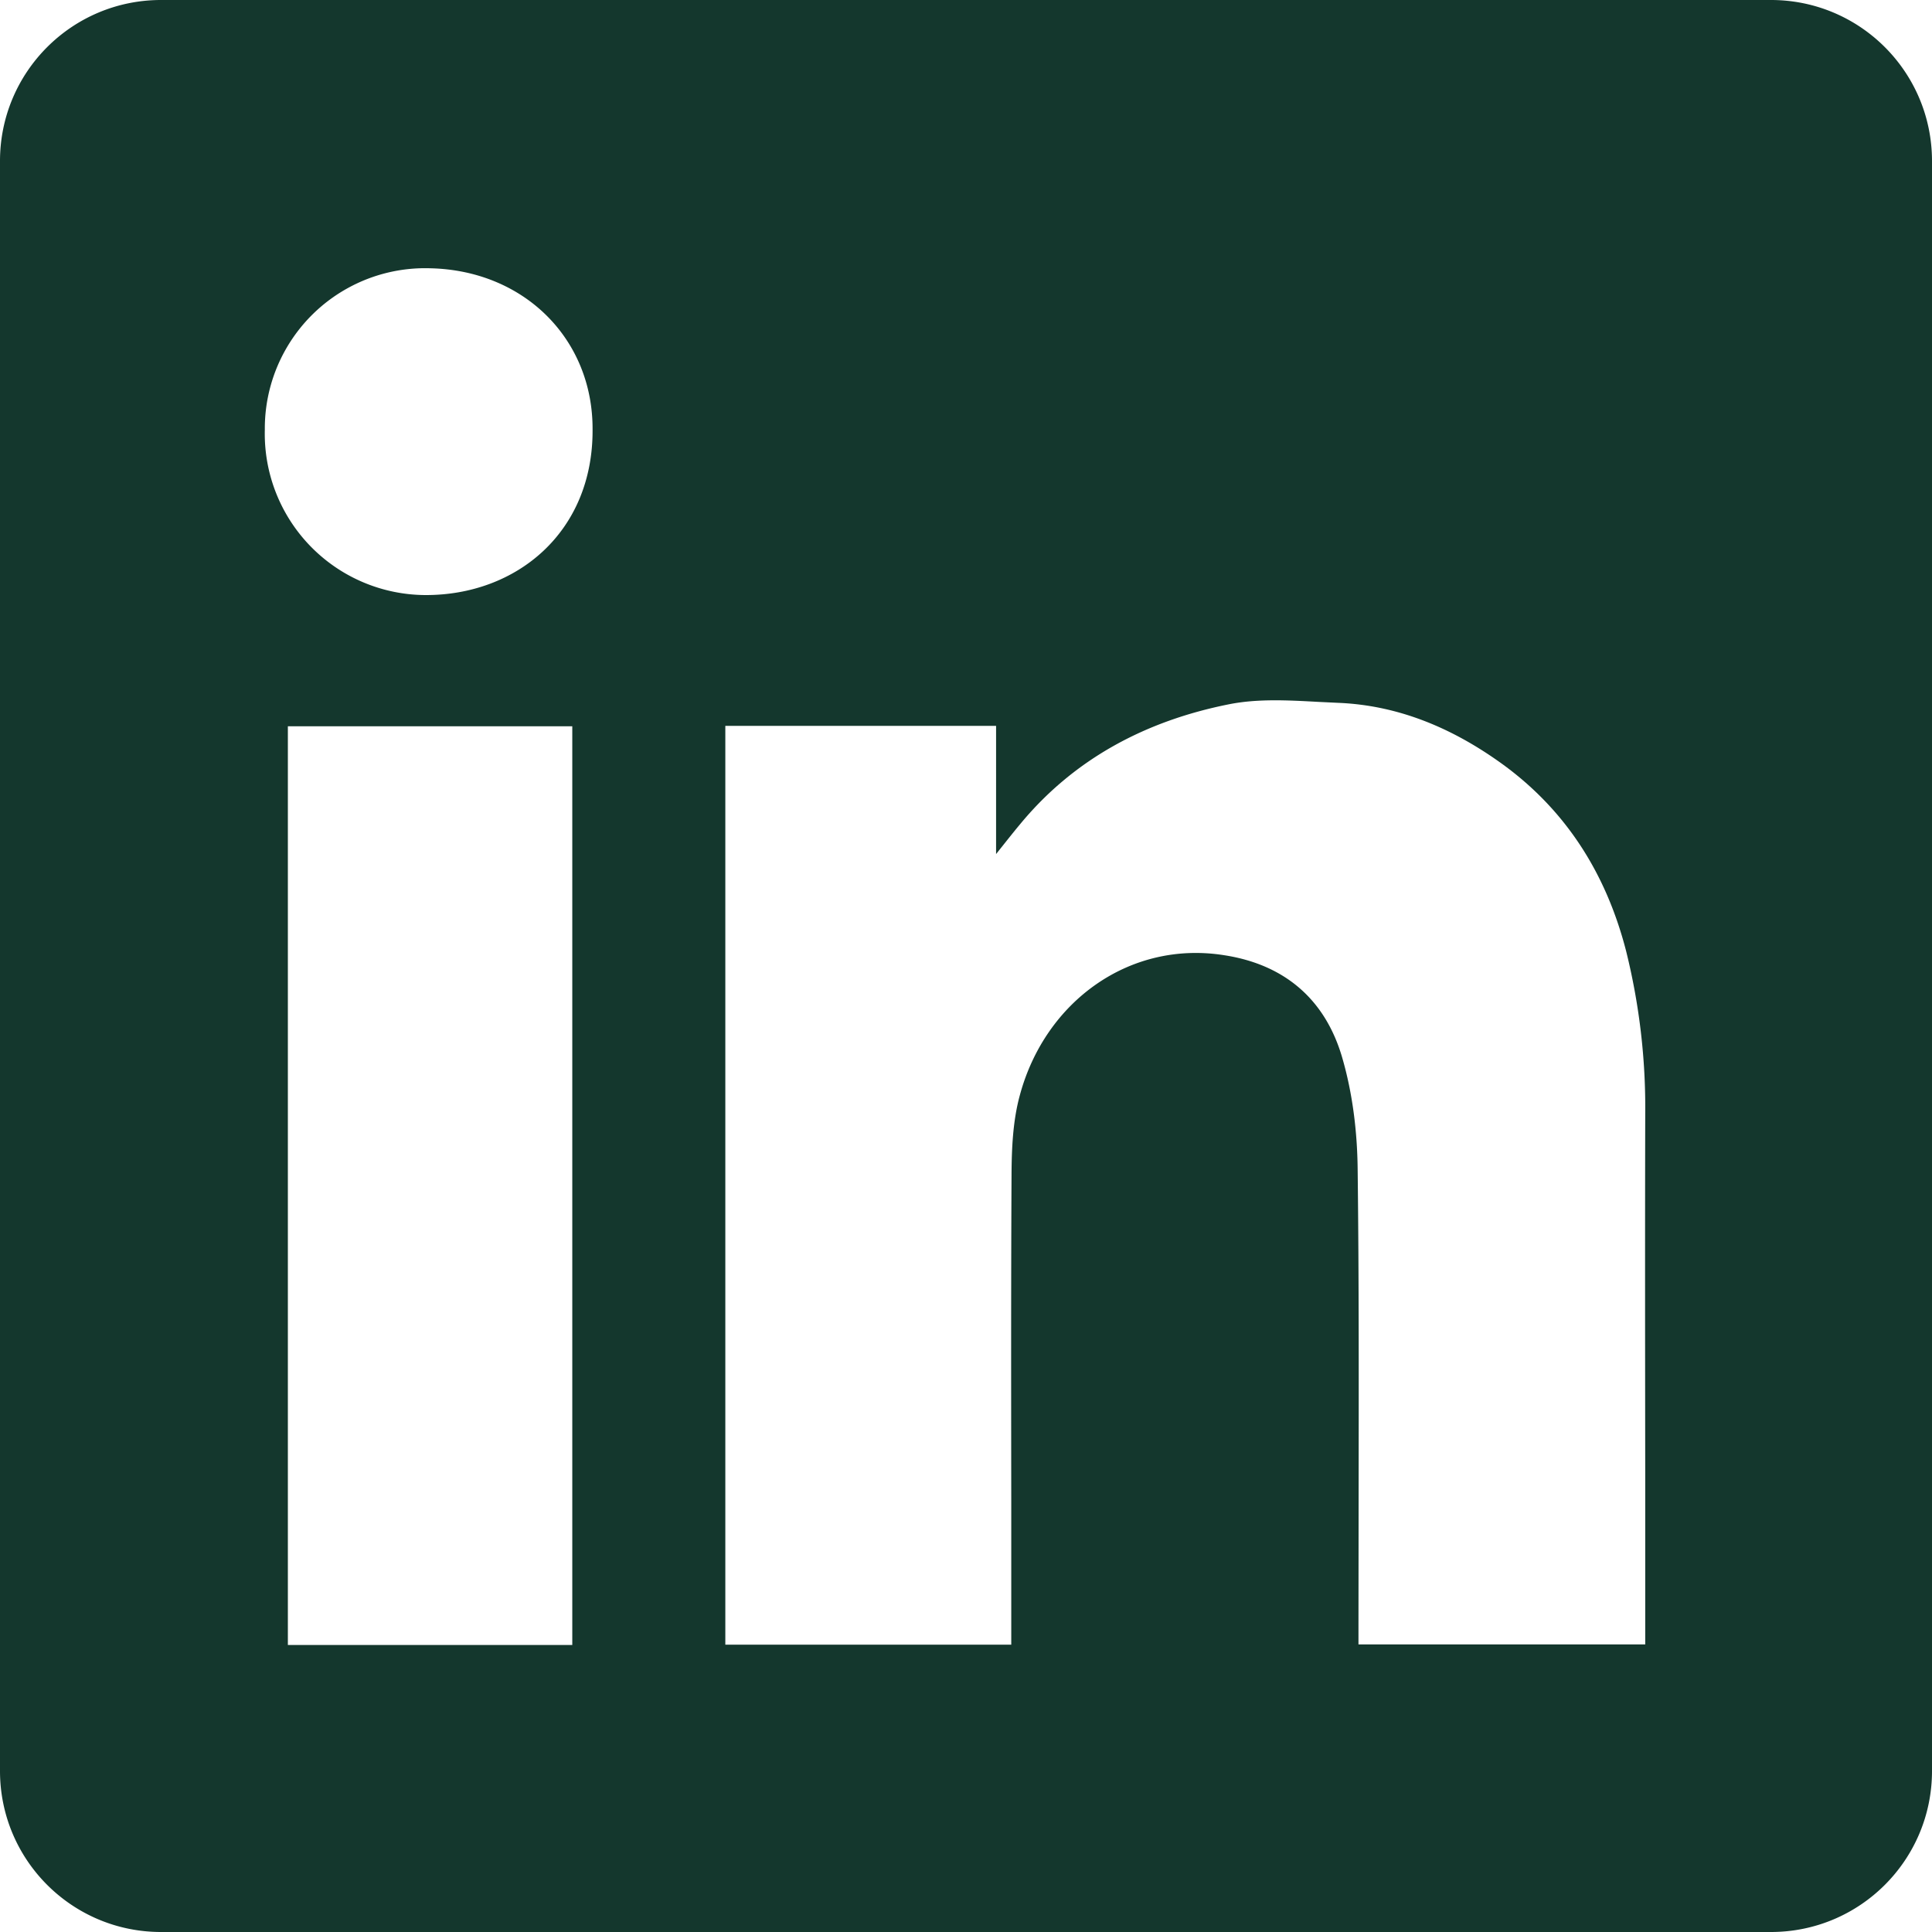 <svg xmlns="http://www.w3.org/2000/svg" width="14" height="14" fill="none"><path fill="#14372D" fill-rule="evenodd" d="M1.167 0C.522 0 0 .522 0 1.167v11.666C0 13.478.522 14 1.167 14h11.666c.645 0 1.167-.522 1.167-1.167V1.167C14 .522 13.478 0 12.833 0H1.167Zm3.127 3.113c.004.744-.552 1.202-1.213 1.199a1.169 1.169 0 0 1-1.162-1.198 1.162 1.162 0 0 1 1.198-1.17c.685.015 1.181.517 1.177 1.17ZM7.218 5.26H5.256v6.658h2.072v-1.042c-.001-.789-.002-1.578.002-2.366.001-.192.01-.39.06-.573.184-.683.798-1.124 1.482-1.015.44.068.731.323.853.738.076.259.11.538.113.808.01.815.008 1.63.007 2.445l-.001.863v.14h2.078v-1.214c-.001-.878-.002-1.756 0-2.635a4.7 4.7 0 0 0-.138-1.173c-.146-.57-.446-1.043-.935-1.384-.347-.243-.728-.4-1.153-.417l-.146-.007c-.218-.012-.439-.024-.647.018-.595.119-1.118.391-1.513.871-.046.055-.09.111-.157.195l-.015.019V5.26Zm-5.132 6.66h2.061V5.263H2.086v6.656Z" clip-rule="evenodd"/></svg>